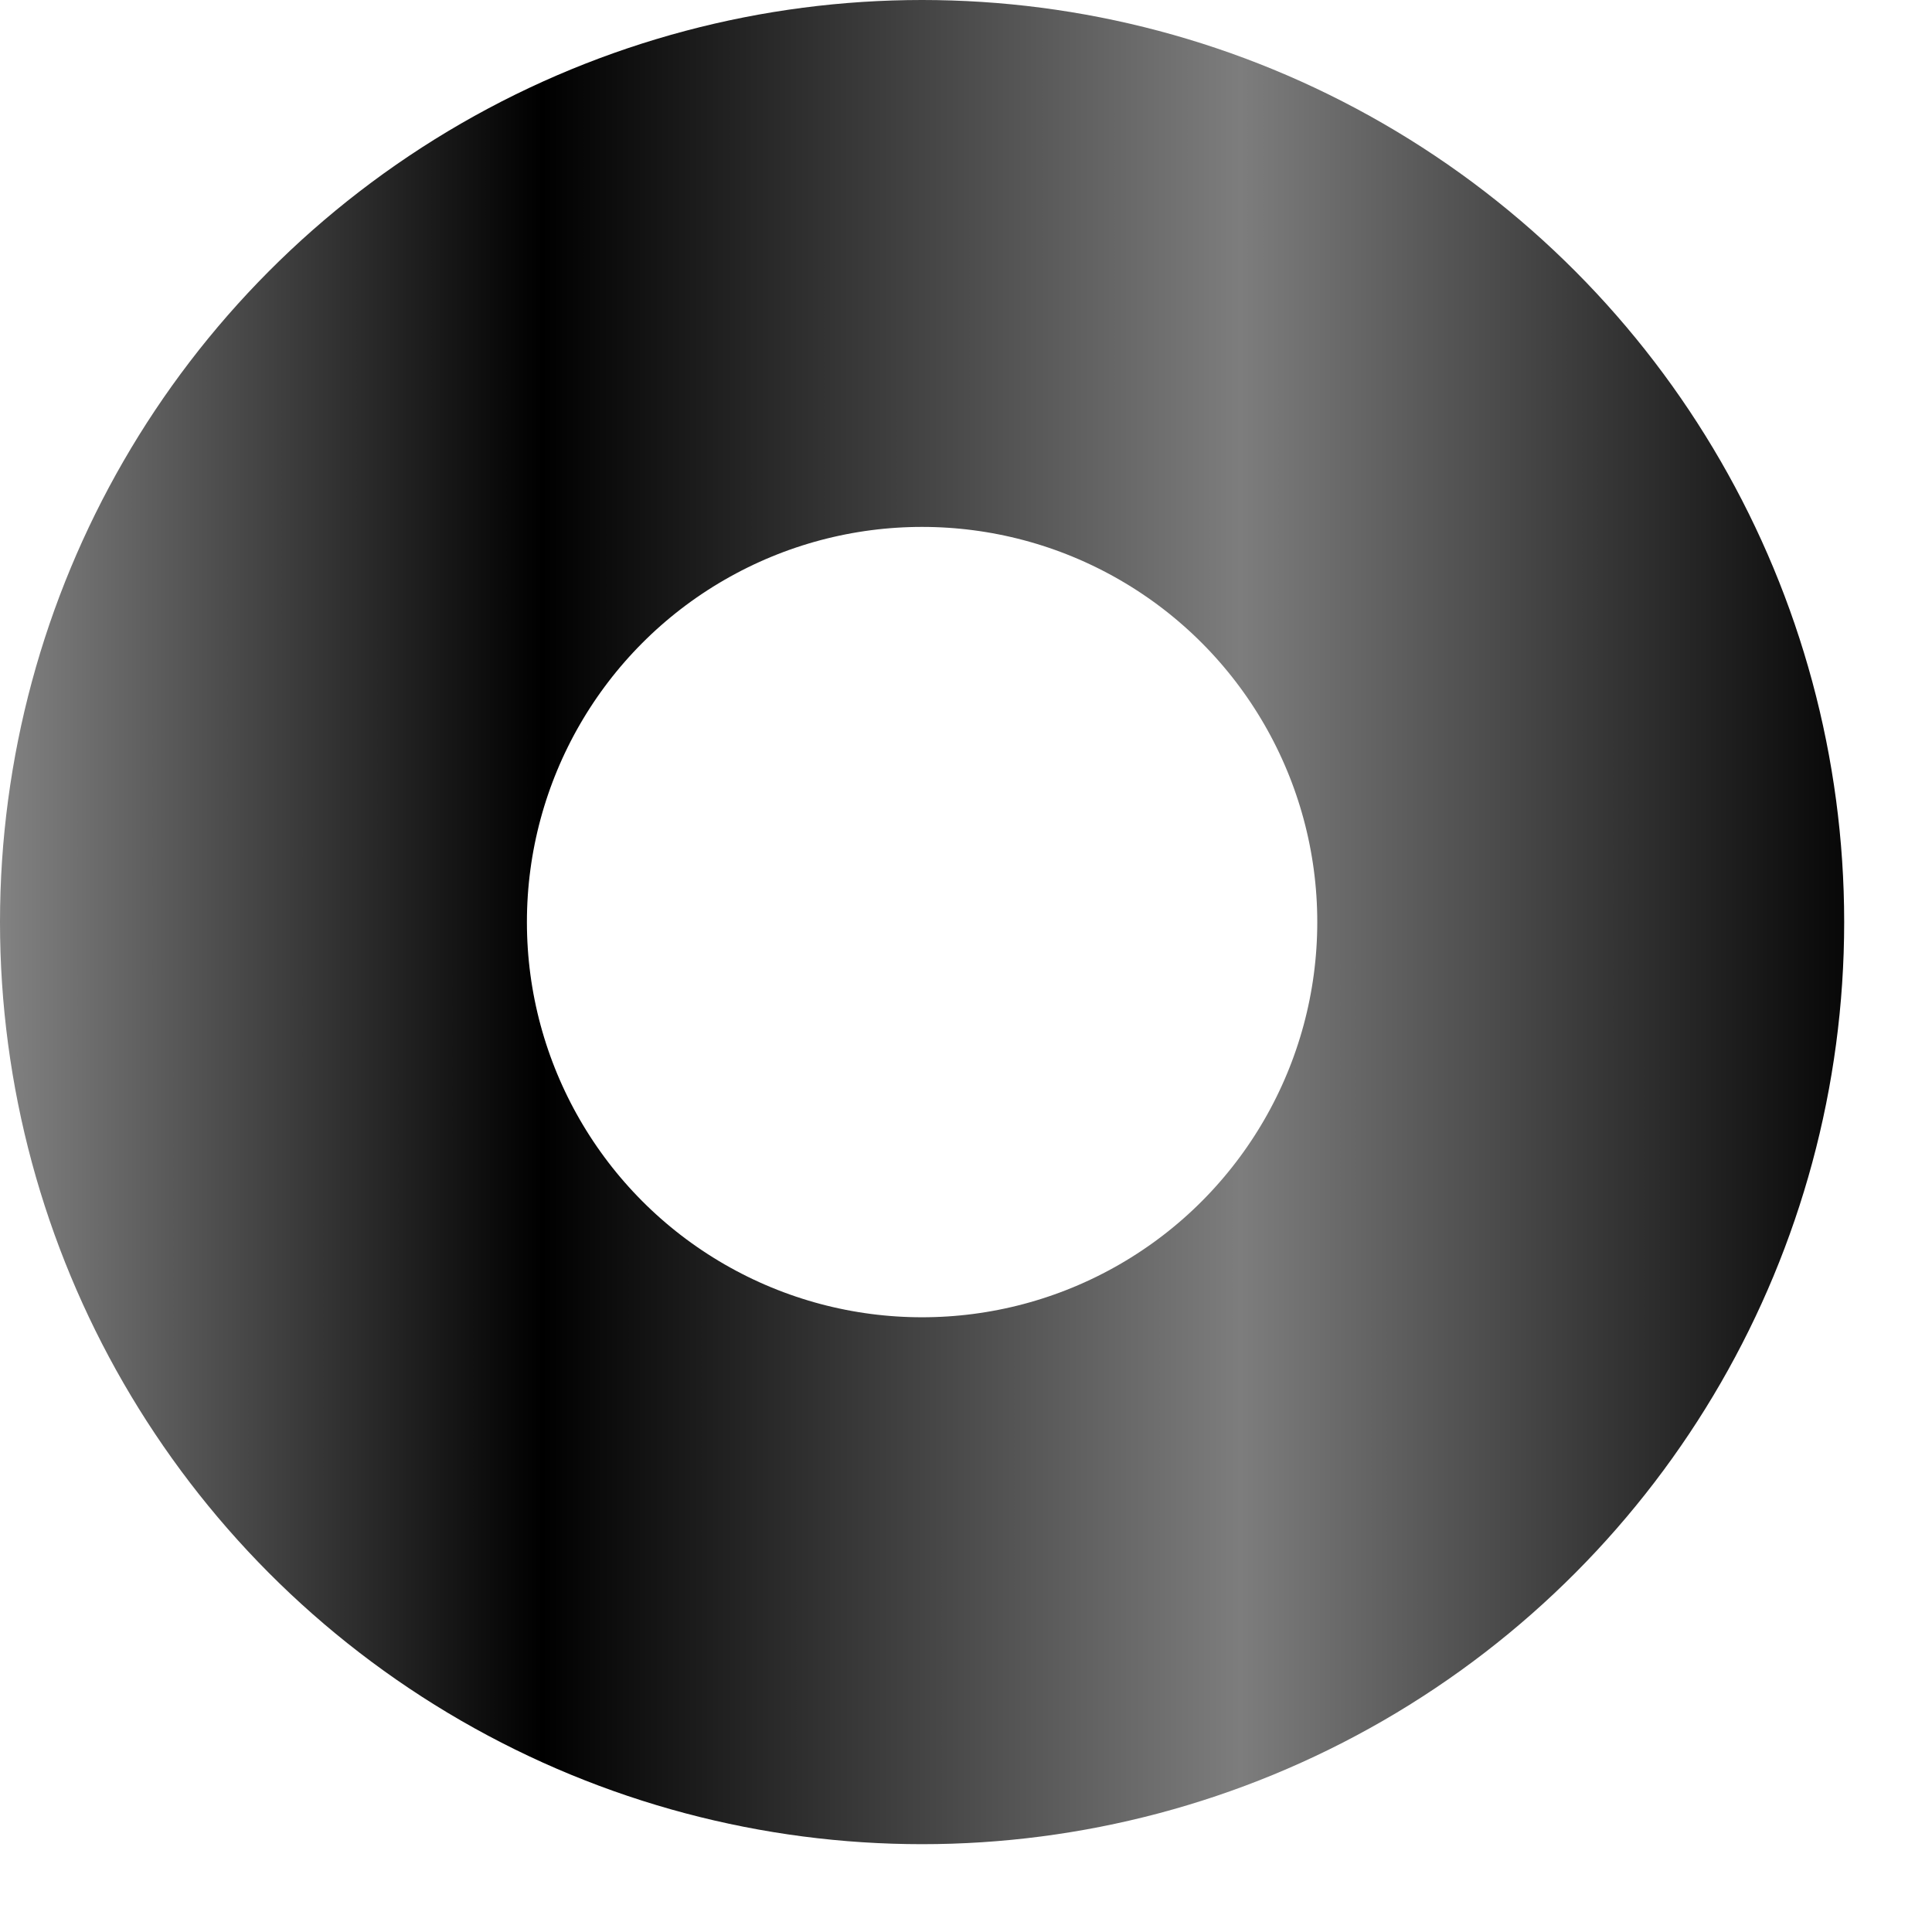 <?xml version="1.0" encoding="UTF-8"?> <svg xmlns="http://www.w3.org/2000/svg" width="11" height="11" viewBox="0 0 11 11" fill="none"><circle cx="5.25" cy="5.25" r="3.75" stroke="url(#paint0_linear_480_4641)" stroke-width="3"></circle><defs><linearGradient id="paint0_linear_480_4641" x1="-0.468" y1="7.929" x2="10.717" y2="7.928" gradientUnits="userSpaceOnUse"><stop stop-opacity="0.411"></stop><stop offset="0.318"></stop><stop offset="0.673" stop-opacity="0.51"></stop><stop offset="1"></stop></linearGradient></defs></svg> 